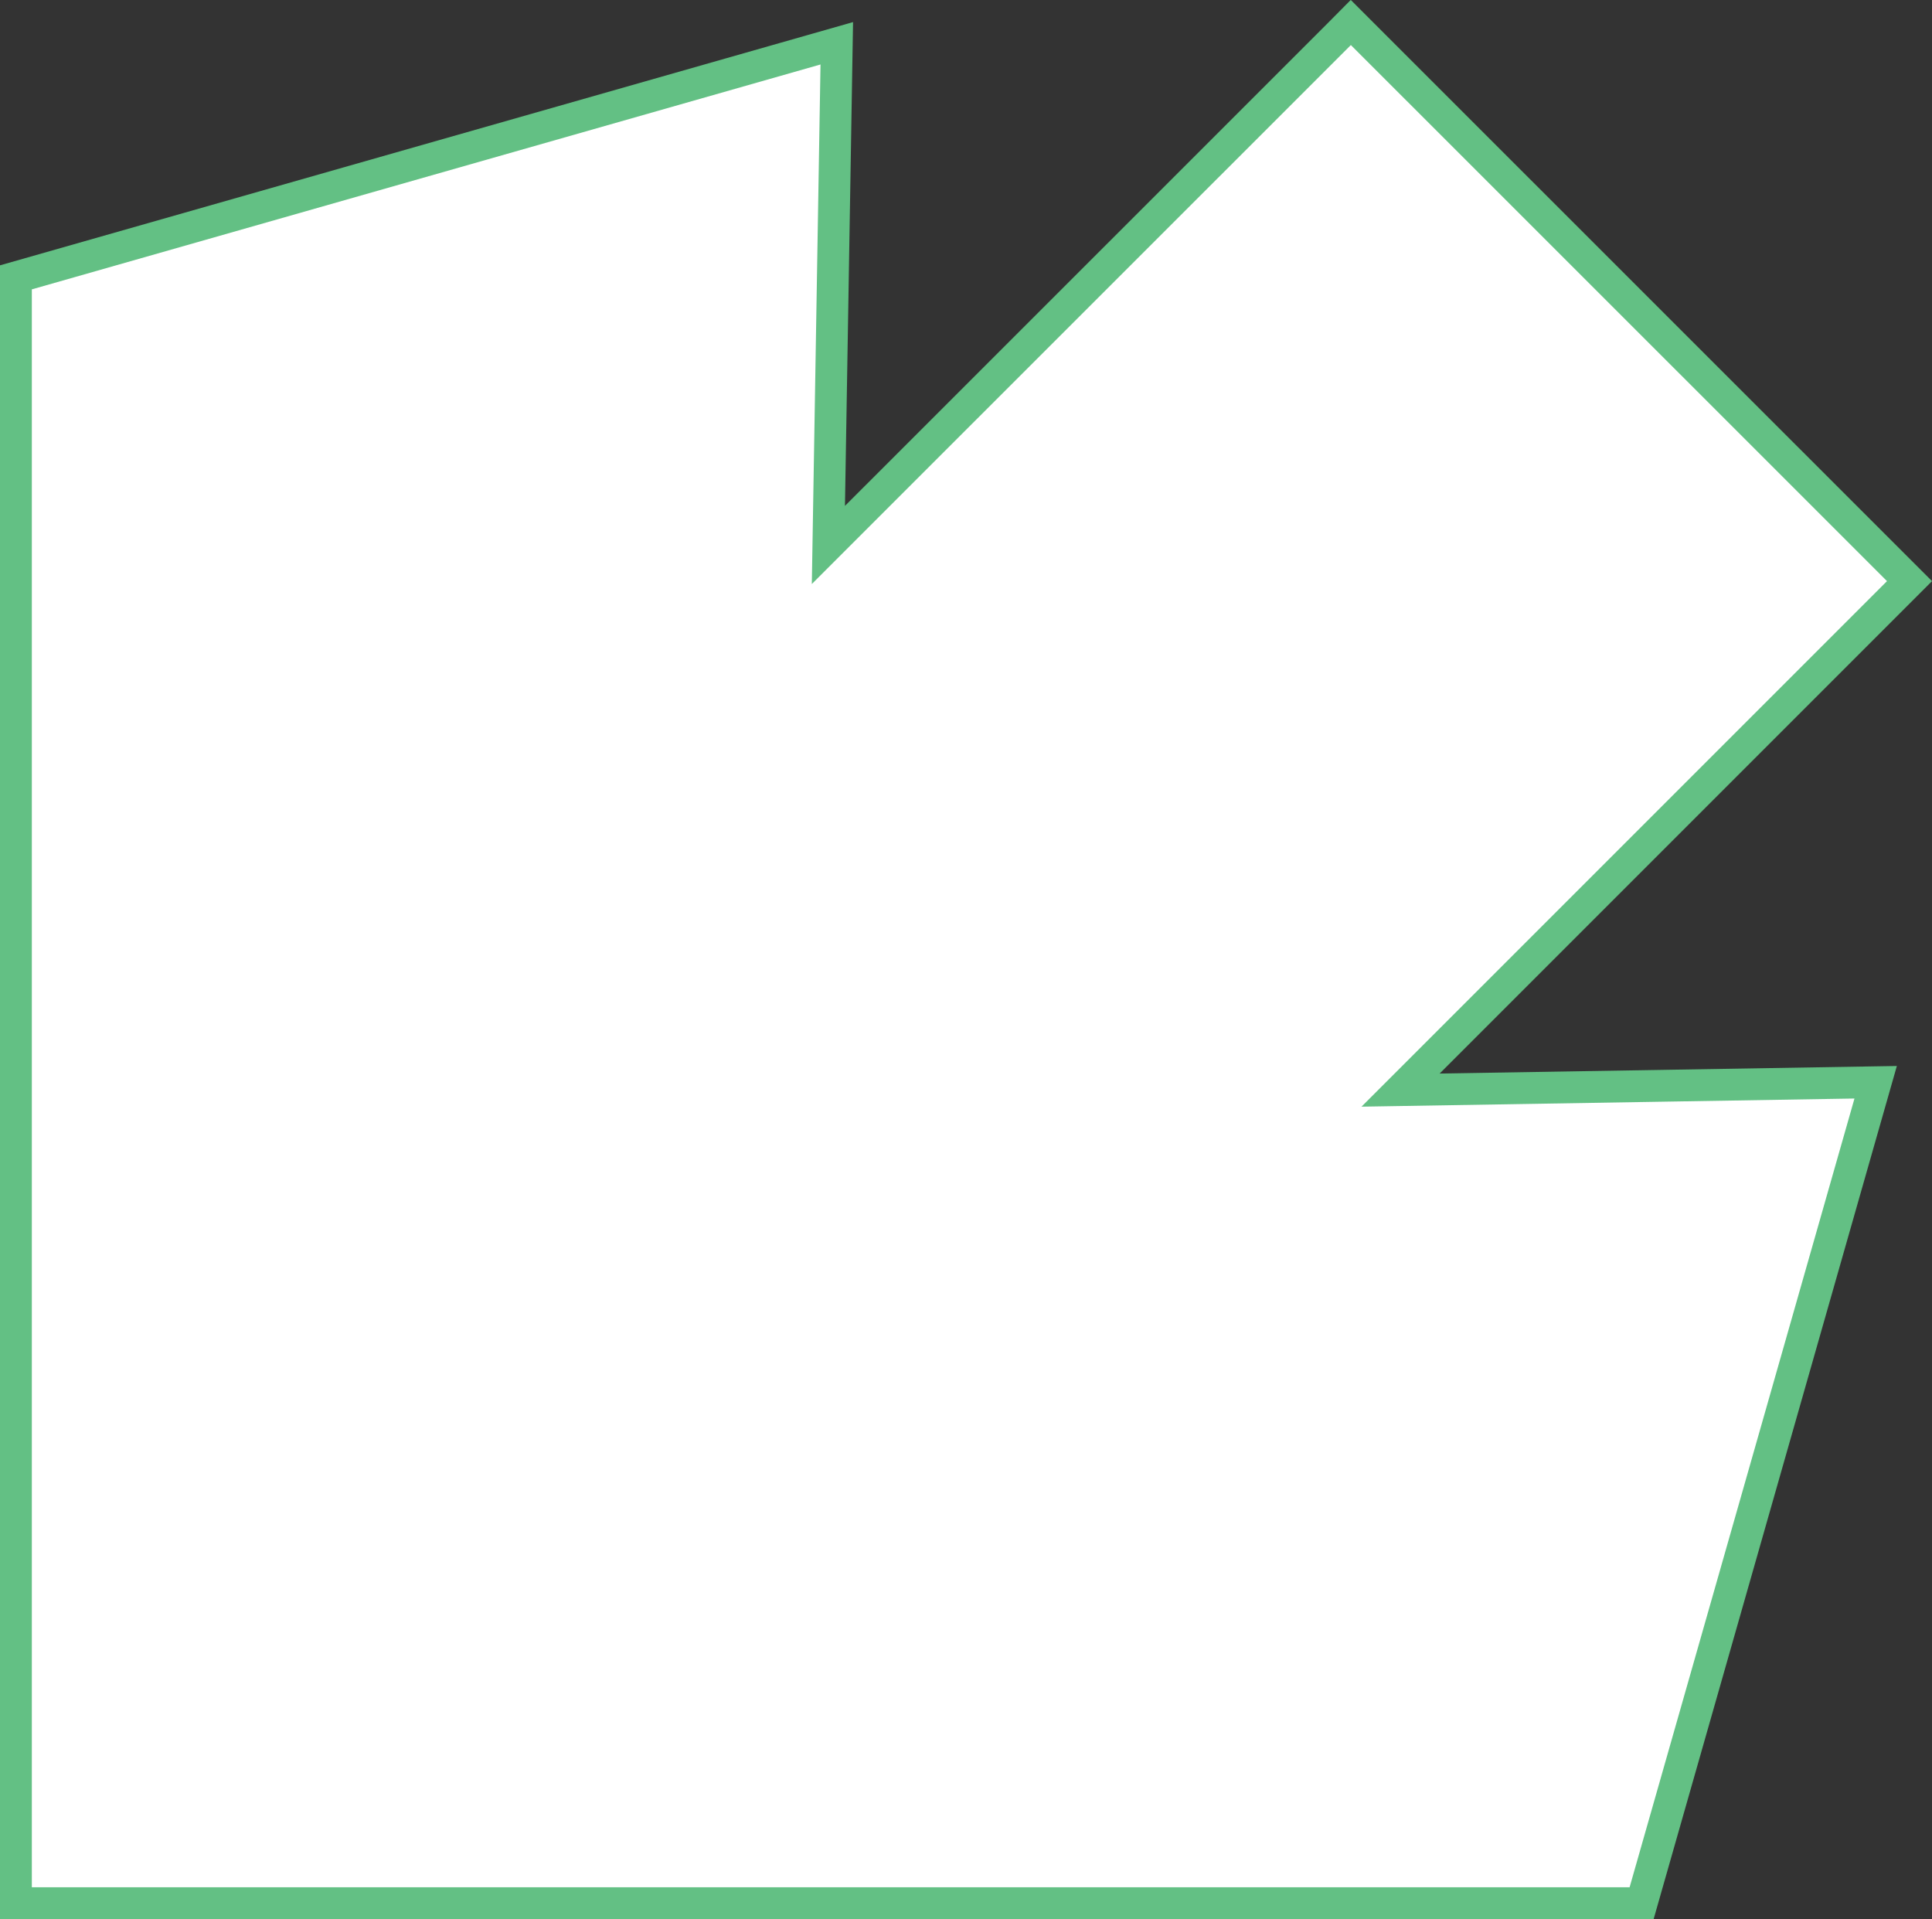 <?xml version="1.0" encoding="UTF-8"?>
<svg id="Layer_2" data-name="Layer 2" xmlns="http://www.w3.org/2000/svg" viewBox="0 0 182.1 180.87">
  <rect x="0" y="0" width="182.1" height="180.87" fill="#333333" stroke="none"/>
  <defs>
    <style>
      .cls-1 {
        fill: #fff;
        stroke: #63c084;
        stroke-miterlimit: 10;
        stroke-width: 3px;
      }
    </style>
  </defs>
  <g id="Layer_1-2" data-name="Layer 1">
    <polygon class="cls-1" points="126.16 3.29 78.08 51.36 78.87 4.08 1.5 26.14 1.5 104.91 1.5 179.37 75.96 179.37 154.73 179.37 176.79 102 132.01 102.74 178.81 55.94 179.98 54.77 127.32 2.12 126.16 3.29"/>
  </g>
</svg>
